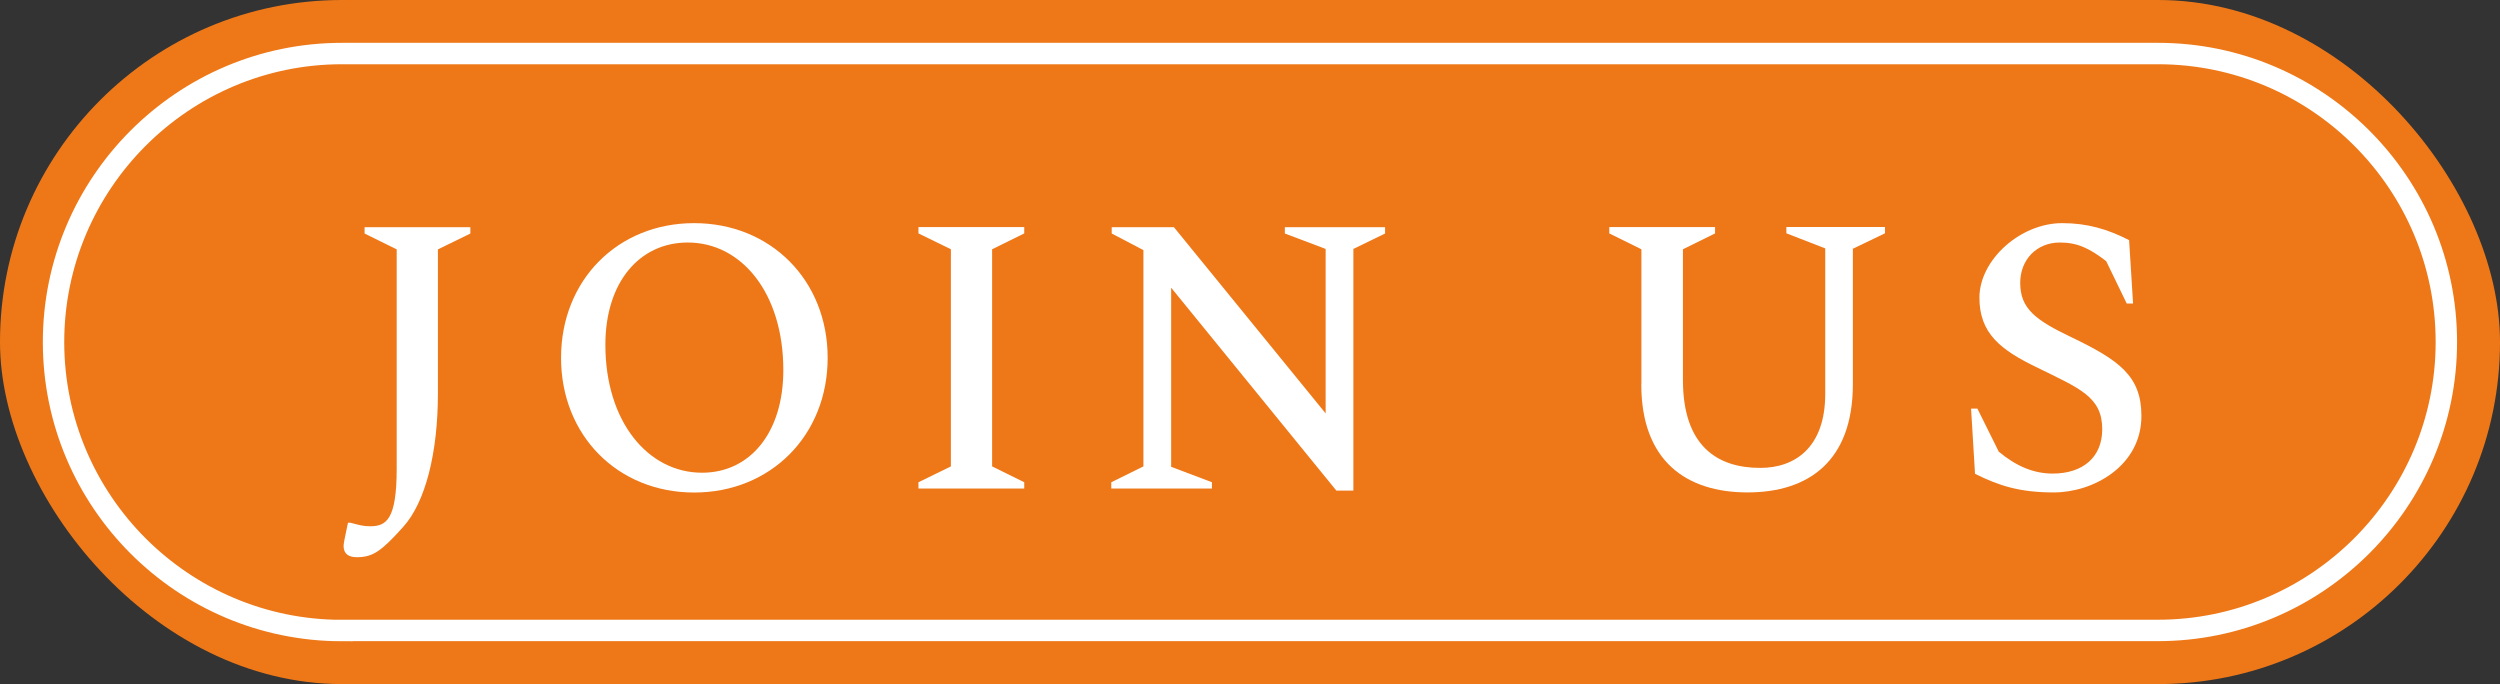 <?xml version="1.0" encoding="UTF-8"?>
<svg id="Layer_1" xmlns="http://www.w3.org/2000/svg" viewBox="0 0 233.49 63.89">
  <rect x="0" y="0" width="233.49" height="63.89" fill="#333333" stroke="none"/>
  <defs>
    <style>
      .cls-1 {
        fill: #fff;
      }

      .cls-2 {
        fill: none;
        stroke: #fff;
        stroke-miterlimit: 10;
        stroke-width: 2px;
      }

      .cls-3 {
        fill: #ee7818;
      }
    </style>
  </defs>
  <rect class="cls-3" x="0" y="0" width="233.49" height="63.89" rx="31.94" ry="31.94"/>
  <path class="cls-2" d="M31.94,58.89c-14.86,0-26.94-12.09-26.94-26.94S17.09,5,31.94,5h169.6c14.86,0,26.94,12.09,26.94,26.94s-12.09,26.94-26.94,26.94H31.94Z"/>
  <g>
    <path class="cls-1" d="M32.09,51c0-.18.04-.48.41-2.18h.22c.85.22,1.18.33,1.85.33,1.52,0,2.48-.63,2.48-5.4v-20.46l-3-1.48v-.59h9.88v.59l-3.03,1.48v13.43c0,5.55-1.15,10.18-3.26,12.51-2.04,2.26-2.81,2.81-4.33,2.81-.67,0-1.22-.26-1.22-1.04Z"/>
    <path class="cls-1" d="M52.4,33.42c0-7.25,5.29-12.58,12.43-12.58s12.47,5.33,12.47,12.58-5.33,12.58-12.47,12.58-12.43-5.33-12.43-12.58ZM73.16,34.57c0-7.22-3.92-11.92-8.92-11.92-4.51,0-7.7,3.7-7.7,9.55,0,7.21,4,11.95,9.03,11.95,4.48,0,7.59-3.74,7.59-9.58Z"/>
    <path class="cls-1" d="M85.78,45.04l3.03-1.48v-20.28l-3.03-1.48v-.59h9.88v.59l-3,1.48v20.28l3,1.48v.59h-9.88v-.59Z"/>
    <path class="cls-1" d="M103.79,45.04l3-1.48v-20.2l-2.96-1.55v-.59h5.81l14.17,17.39v-15.36l-3.81-1.44v-.59h9.36v.59l-2.96,1.44v22.57h-1.59l-15.43-18.95v16.73l3.81,1.44v.59h-9.4v-.59Z"/>
    <path class="cls-1" d="M153.3,35.9v-12.62l-3-1.48v-.59h9.88v.59l-3,1.48v12.21c0,6.14,3.18,8.21,7.22,8.21,3.26,0,6.07-1.92,6.07-6.92v-13.58l-3.63-1.41v-.59h9.21v.59l-3,1.44v12.66c0,7.18-4.14,10.1-9.84,10.1s-9.92-2.92-9.92-10.1Z"/>
    <path class="cls-1" d="M184.46,44.27l-.37-6.11h.59l2,4.03c1.7,1.41,3.33,2.04,5.03,2.04,2.85,0,4.63-1.55,4.63-4.14,0-3.03-2.11-3.81-6.03-5.74-3.48-1.67-5.44-3.22-5.44-6.55,0-3.52,3.81-6.96,7.73-6.96,2.33,0,4.25.56,6.25,1.59l.37,5.92h-.59l-1.92-3.96c-1.59-1.22-2.7-1.74-4.33-1.74-2.15,0-3.7,1.59-3.7,3.77,0,2.41,1.44,3.48,4.77,5.07,4.48,2.15,6.55,3.63,6.55,7.36,0,4.66-4.48,7.14-8.18,7.14-3.11,0-5.07-.59-7.36-1.74Z"/>
  </g>
</svg>